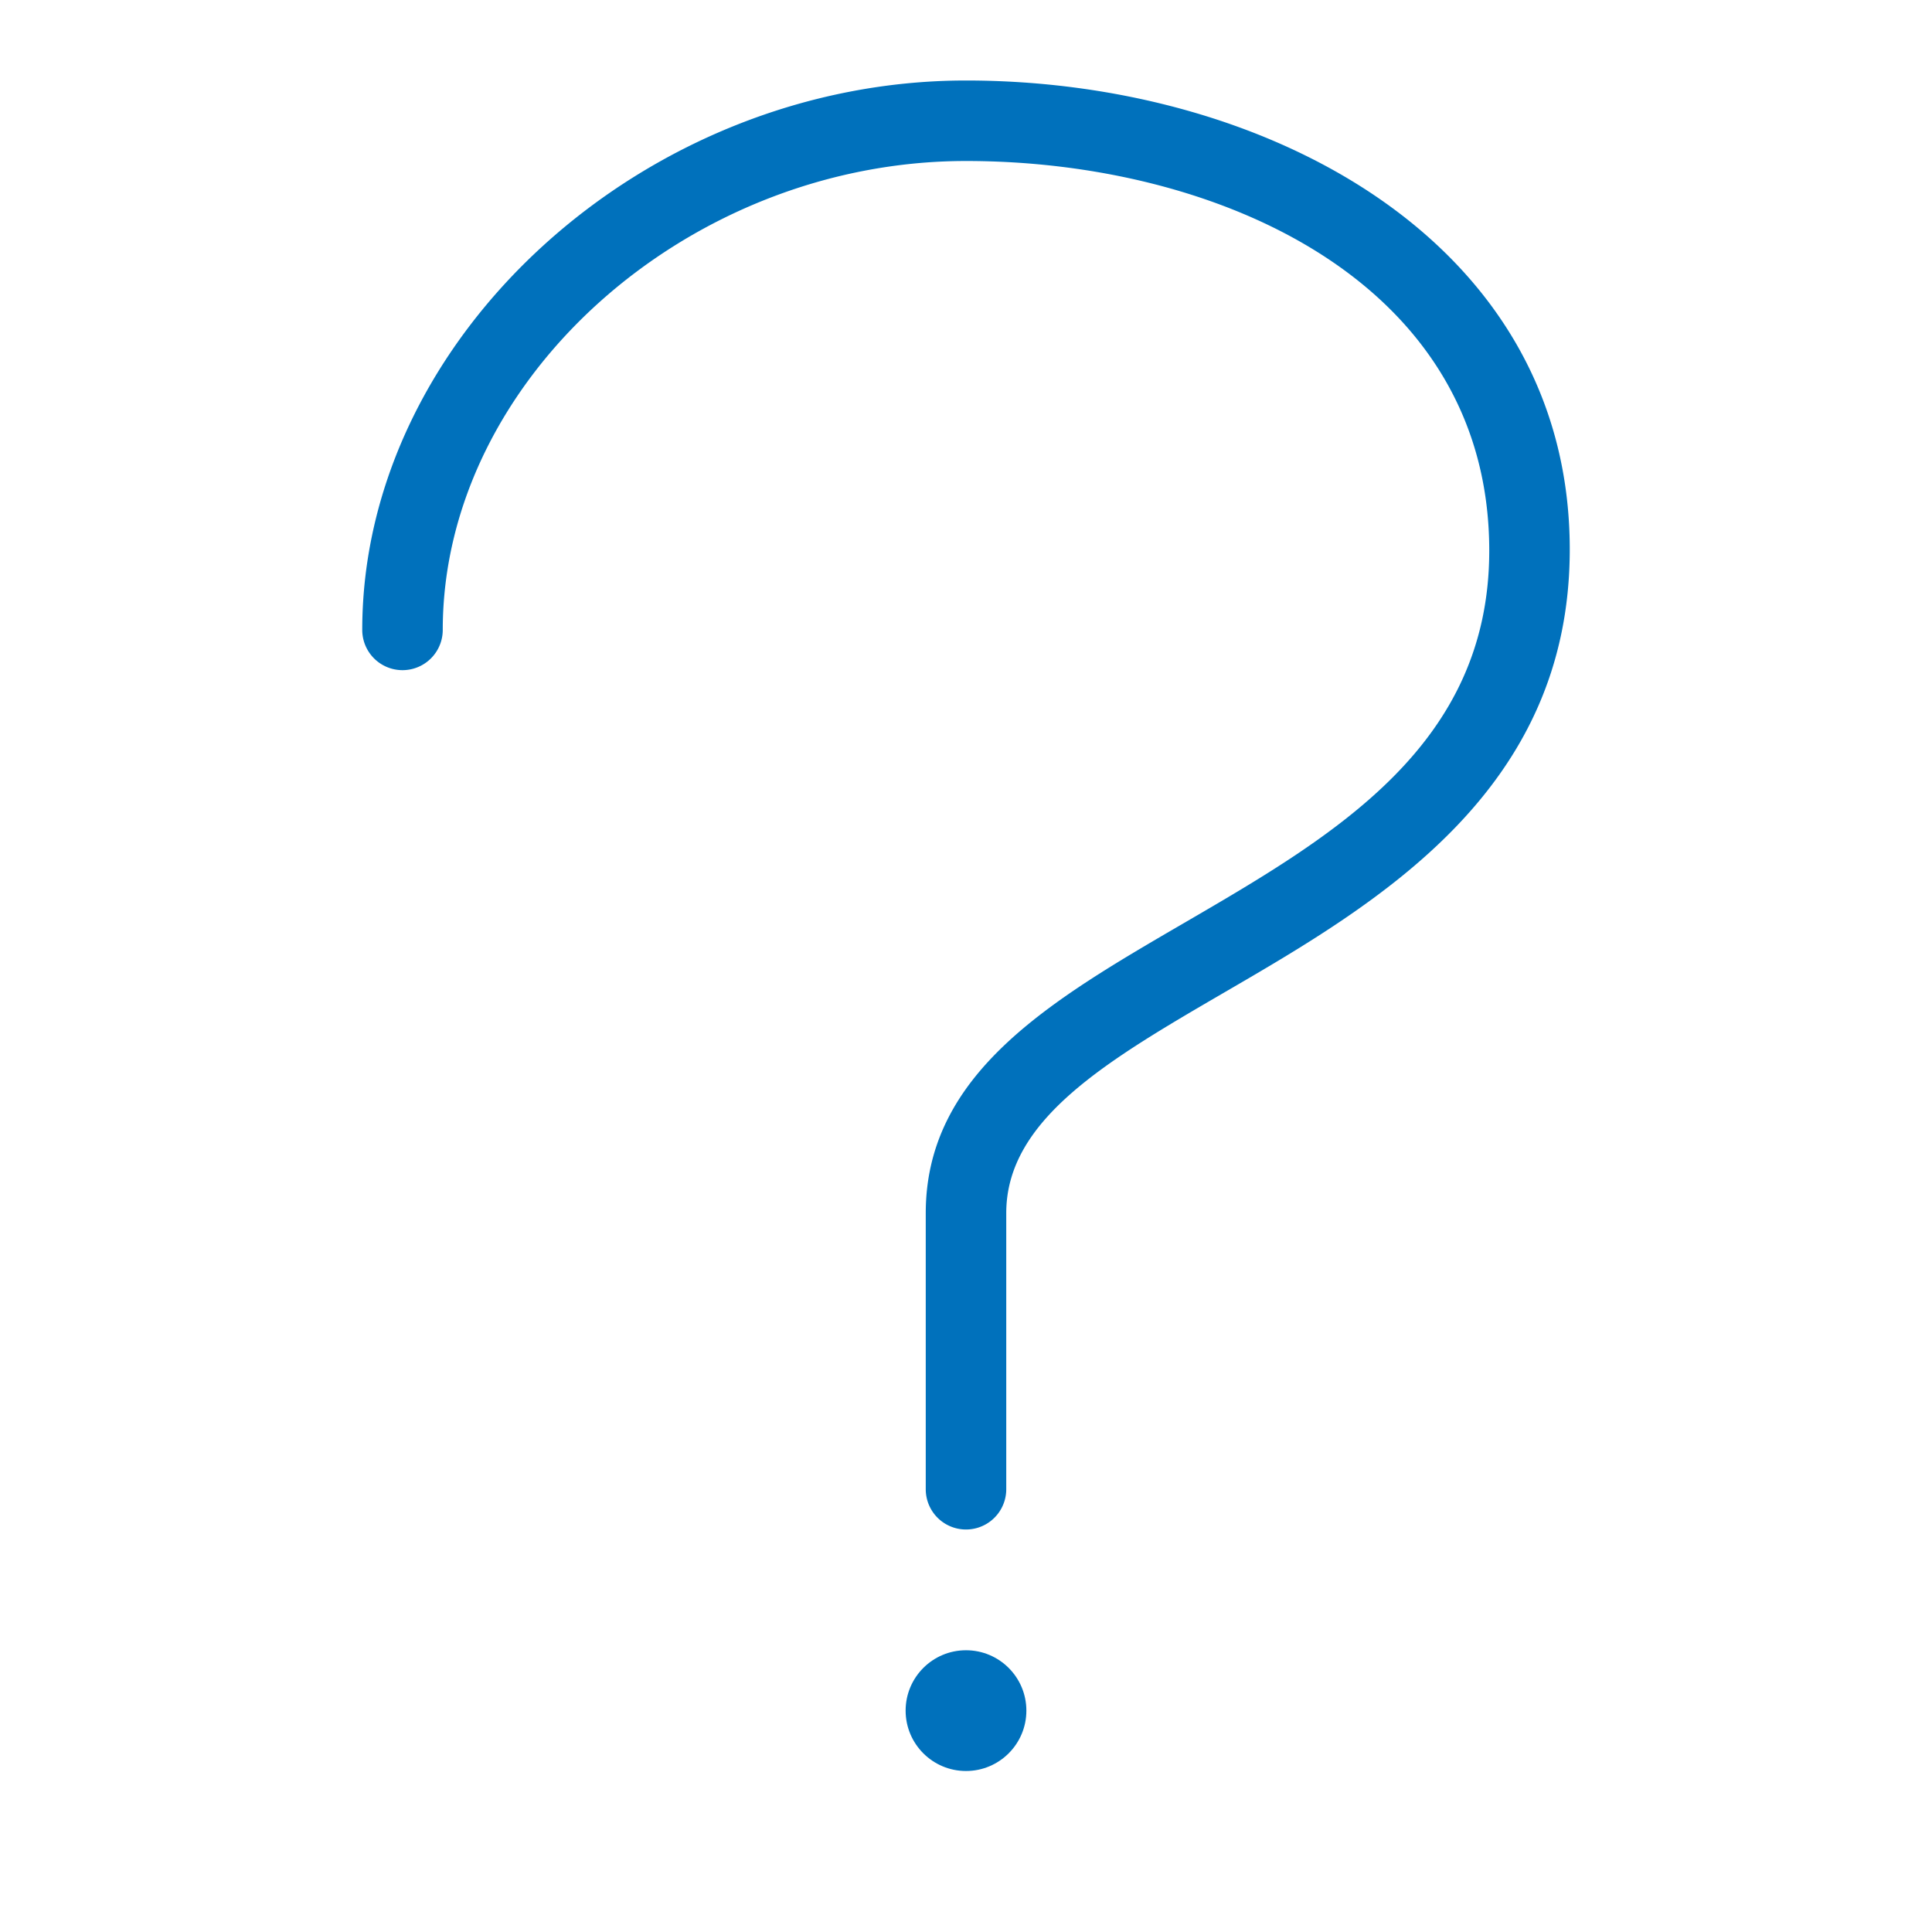 <svg xmlns="http://www.w3.org/2000/svg" viewBox="0 0 48 48" width="48" height="48" fill="#0071BC"><path d="M24,2C16,2,9,8.38,9,15.65a1,1,0,0,0,2,0C11,9.44,17.08,4,24,4c6.26,0,13,3,13,9.68,0,4.84-3.85,7.08-7.58,9.25C26.12,24.85,23,26.66,23,30.14V37a1,1,0,0,0,2,0V30.14c0-2.33,2.51-3.79,5.43-5.49,3.82-2.22,8.57-5,8.57-11C39,6,31.46,2,24,2Z"/><circle cx="24" cy="42.5" r="1.5"/></svg>
